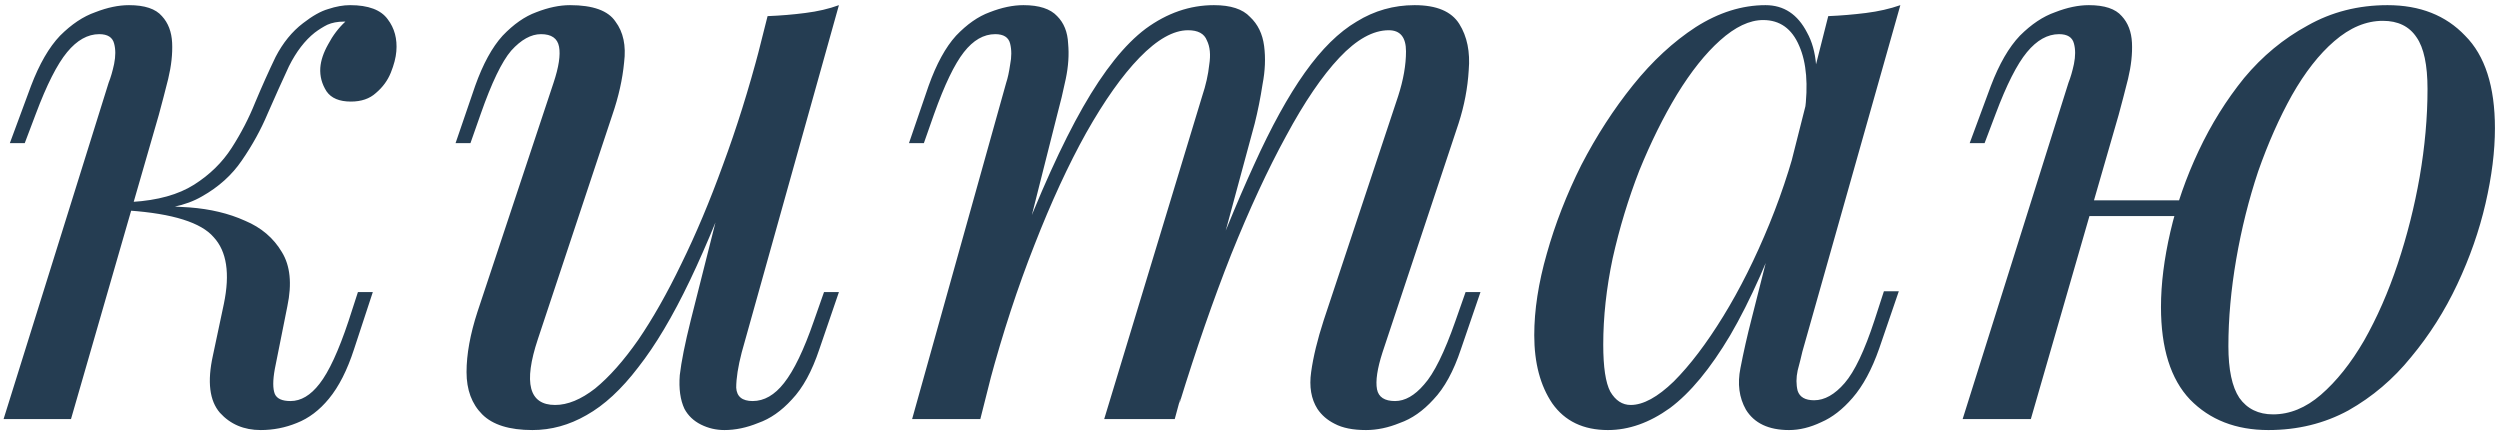 <?xml version="1.0" encoding="UTF-8"?> <svg xmlns="http://www.w3.org/2000/svg" width="346" height="60" viewBox="0 0 346 60" fill="none"><path d="M38.036 51.056C37.747 52.647 37.747 53.805 38.036 54.528C38.325 55.179 39.048 55.505 40.206 55.505C41.653 55.505 42.991 54.709 44.22 53.118C45.522 51.454 46.86 48.561 48.235 44.438L49.537 40.423H51.598L48.994 48.344C48.054 51.237 46.897 53.515 45.522 55.179C44.22 56.77 42.737 57.892 41.074 58.542C39.483 59.194 37.819 59.519 36.083 59.519C33.768 59.519 31.888 58.723 30.441 57.132C28.994 55.468 28.669 52.828 29.465 49.212L30.983 42.051C31.852 37.855 31.381 34.781 29.573 32.828C27.837 30.803 23.931 29.573 17.855 29.139V28.705C20.604 28.488 23.389 28.488 26.21 28.705C29.103 28.922 31.671 29.537 33.913 30.55C36.155 31.49 37.855 32.937 39.012 34.89C40.17 36.77 40.423 39.266 39.772 42.376L38.036 51.056ZM47.584 2.991C46.716 2.991 45.956 3.136 45.305 3.425C44.727 3.715 44.148 4.076 43.569 4.51C42.195 5.595 41.002 7.15 39.989 9.176C39.048 11.201 38.072 13.371 37.059 15.686C36.119 17.928 34.926 20.098 33.479 22.195C32.105 24.221 30.26 25.884 27.945 27.186C25.703 28.488 22.774 29.103 19.157 29.031L18.072 29.139L18.289 27.946C21.834 27.729 24.691 26.933 26.861 25.559C29.03 24.185 30.767 22.485 32.069 20.46C33.37 18.434 34.455 16.337 35.323 14.167C36.264 11.924 37.204 9.827 38.144 7.874C39.157 5.921 40.423 4.366 41.942 3.208C43.244 2.196 44.401 1.545 45.414 1.255C46.499 0.894 47.511 0.713 48.452 0.713C50.983 0.713 52.719 1.364 53.66 2.666C54.6 3.895 54.998 5.378 54.853 7.114C54.781 7.982 54.528 8.959 54.094 10.044C53.66 11.129 52.972 12.069 52.032 12.865C51.164 13.66 50.007 14.058 48.56 14.058C46.969 14.058 45.848 13.588 45.197 12.648C44.546 11.635 44.257 10.55 44.329 9.393C44.401 8.38 44.763 7.295 45.414 6.138C46.065 4.908 46.86 3.859 47.801 2.991C47.728 2.991 47.692 2.991 47.692 2.991C47.692 2.991 47.656 2.991 47.584 2.991ZM9.826 58H0.495L15.034 11.454C15.324 10.731 15.577 9.863 15.794 8.85C16.011 7.765 16.011 6.825 15.794 6.029C15.577 5.161 14.89 4.727 13.732 4.727C12.141 4.727 10.658 5.559 9.284 7.223C7.91 8.886 6.463 11.743 4.944 15.794L3.425 19.809H1.363L4.293 11.888C5.45 8.85 6.788 6.536 8.307 4.944C9.899 3.353 11.526 2.268 13.19 1.689C14.853 1.038 16.409 0.713 17.855 0.713C20.025 0.713 21.544 1.219 22.412 2.232C23.28 3.172 23.75 4.402 23.823 5.921C23.895 7.44 23.714 9.103 23.28 10.912C22.846 12.648 22.412 14.311 21.978 15.903L9.826 58ZM102.977 20.46C100.373 27.693 97.878 33.805 95.491 38.796C93.104 43.787 90.717 47.801 88.33 50.839C86.015 53.877 83.628 56.083 81.169 57.458C78.782 58.832 76.287 59.519 73.683 59.519C70.5 59.519 68.185 58.796 66.739 57.349C65.292 55.902 64.569 53.949 64.569 51.49C64.569 49.031 65.075 46.246 66.088 43.136L76.612 11.454C77.335 9.284 77.589 7.621 77.372 6.463C77.155 5.306 76.323 4.727 74.876 4.727C73.502 4.727 72.127 5.487 70.753 7.006C69.451 8.525 68.041 11.454 66.522 15.794L65.111 19.809H63.05L65.762 11.888C66.847 8.85 68.113 6.536 69.56 4.944C71.079 3.353 72.634 2.268 74.225 1.689C75.889 1.038 77.444 0.713 78.891 0.713C82.073 0.713 84.171 1.472 85.183 2.991C86.269 4.438 86.666 6.319 86.377 8.633C86.16 10.948 85.618 13.371 84.749 15.903L74.442 46.933C72.417 53.009 73.213 56.047 76.829 56.047C78.565 56.047 80.41 55.288 82.363 53.769C84.316 52.177 86.305 49.935 88.33 47.042C90.355 44.076 92.344 40.568 94.297 36.517C96.323 32.394 98.24 27.837 100.048 22.846C101.928 17.783 103.628 12.358 105.147 6.572L102.977 20.46ZM102.652 48.778C102.145 50.731 101.892 52.358 101.892 53.66C101.965 54.89 102.724 55.505 104.171 55.505C105.762 55.505 107.209 54.673 108.511 53.009C109.885 51.273 111.259 48.416 112.634 44.438L114.044 40.423H116.106L113.393 48.344C112.38 51.382 111.115 53.696 109.596 55.288C108.149 56.879 106.594 57.964 104.93 58.542C103.339 59.194 101.784 59.519 100.265 59.519C99.108 59.519 98.022 59.266 97.01 58.76C95.997 58.253 95.238 57.53 94.731 56.59C94.153 55.36 93.936 53.805 94.08 51.924C94.297 50.044 94.804 47.512 95.599 44.329L106.232 2.232C108.04 2.16 109.776 2.015 111.44 1.798C113.176 1.581 114.731 1.219 116.106 0.713L102.652 48.778ZM135.677 58H126.237L139.257 11.454C139.474 10.803 139.655 9.971 139.8 8.959C140.017 7.874 140.017 6.897 139.8 6.029C139.583 5.161 138.896 4.727 137.738 4.727C136.147 4.727 134.7 5.559 133.398 7.223C132.096 8.886 130.722 11.743 129.275 15.794L127.865 19.809H125.803L128.516 11.888C129.601 8.85 130.867 6.536 132.313 4.944C133.832 3.353 135.387 2.268 136.979 1.689C138.642 1.038 140.198 0.713 141.644 0.713C143.814 0.713 145.369 1.219 146.31 2.232C147.25 3.172 147.756 4.438 147.829 6.029C147.973 7.548 147.865 9.176 147.503 10.912C147.141 12.648 146.744 14.311 146.31 15.903L135.677 58ZM166.382 13.299C166.888 11.78 167.214 10.333 167.358 8.959C167.575 7.584 167.467 6.463 167.033 5.595C166.671 4.655 165.803 4.185 164.429 4.185C162.404 4.185 160.161 5.451 157.702 7.982C155.315 10.442 152.856 13.914 150.324 18.398C147.865 22.81 145.478 27.982 143.163 33.913C140.849 39.772 138.787 46.065 136.979 52.792L140.559 35.432C143.886 26.753 146.997 19.881 149.89 14.818C152.783 9.754 155.677 6.138 158.57 3.968C161.536 1.798 164.682 0.713 168.009 0.713C170.324 0.713 171.988 1.255 173 2.34C174.085 3.353 174.736 4.691 174.953 6.355C175.17 8.018 175.098 9.791 174.736 11.671C174.447 13.552 174.085 15.36 173.651 17.096L162.584 58H152.82L166.382 13.299ZM193.506 13.299C194.23 11.056 194.591 8.995 194.591 7.114C194.591 5.161 193.796 4.185 192.204 4.185C190.034 4.185 187.756 5.451 185.369 7.982C182.982 10.514 180.523 14.13 177.991 18.832C175.459 23.461 172.928 28.922 170.396 35.215C167.937 41.436 165.55 48.307 163.235 55.83L165.731 41.942C168.552 34.42 171.156 28.055 173.543 22.846C175.93 17.566 178.28 13.299 180.595 10.044C182.91 6.789 185.297 4.438 187.756 2.991C190.215 1.472 192.892 0.713 195.785 0.713C198.823 0.713 200.884 1.581 201.969 3.317C203.054 5.053 203.488 7.187 203.271 9.718C203.127 12.178 202.656 14.637 201.861 17.096L191.336 48.778C190.613 51.02 190.36 52.72 190.577 53.877C190.794 54.962 191.626 55.505 193.072 55.505C194.447 55.505 195.785 54.745 197.087 53.226C198.461 51.707 199.908 48.778 201.427 44.438L202.837 40.423H204.899L202.186 48.344C201.174 51.382 199.908 53.696 198.389 55.288C196.942 56.879 195.387 57.964 193.723 58.542C192.132 59.194 190.577 59.519 189.058 59.519C187.25 59.519 185.803 59.23 184.718 58.651C183.705 58.145 182.91 57.458 182.331 56.59C181.463 55.215 181.174 53.515 181.463 51.49C181.752 49.392 182.331 47.005 183.199 44.329L193.506 13.299ZM225.686 56.047C227.422 56.047 229.411 54.962 231.654 52.792C233.896 50.55 236.175 47.548 238.489 43.787C240.804 40.025 242.938 35.758 244.891 30.984C246.844 26.21 248.399 21.255 249.556 16.12L247.711 27.837C244.963 35.505 242.214 41.689 239.466 46.391C236.717 51.02 233.932 54.383 231.111 56.481C228.29 58.506 225.433 59.519 222.54 59.519C219.14 59.519 216.572 58.289 214.836 55.83C213.173 53.371 212.341 50.224 212.341 46.391C212.341 42.919 212.92 39.157 214.077 35.107C215.234 30.984 216.826 26.897 218.851 22.846C220.949 18.796 223.336 15.107 226.012 11.78C228.688 8.452 231.581 5.776 234.692 3.751C237.874 1.726 241.093 0.713 244.348 0.713C246.88 0.713 248.796 1.979 250.098 4.51C251.473 6.97 251.762 10.442 250.966 14.926L249.773 15.577C250.279 11.743 250.026 8.669 249.013 6.355C248.001 3.968 246.337 2.774 244.023 2.774C242.142 2.774 240.153 3.715 238.055 5.595C236.03 7.404 234.041 9.899 232.088 13.082C230.207 16.192 228.471 19.7 226.88 23.606C225.361 27.512 224.131 31.563 223.191 35.758C222.323 39.881 221.889 43.859 221.889 47.693C221.889 50.803 222.214 52.973 222.865 54.203C223.589 55.432 224.529 56.047 225.686 56.047ZM253.028 2.232C254.764 2.16 256.5 2.015 258.236 1.798C259.972 1.581 261.563 1.219 263.01 0.713L249.447 48.669C249.303 49.32 249.086 50.188 248.796 51.273C248.579 52.286 248.579 53.226 248.796 54.094C249.086 54.962 249.845 55.396 251.075 55.396C252.522 55.396 253.932 54.6 255.306 53.009C256.681 51.418 258.055 48.525 259.429 44.329L260.731 40.315H262.793L260.08 48.235C259.068 51.128 257.838 53.407 256.391 55.071C255.017 56.662 253.57 57.783 252.051 58.434C250.532 59.157 249.05 59.519 247.603 59.519C244.782 59.519 242.793 58.579 241.636 56.698C240.695 55.034 240.442 53.118 240.876 50.948C241.31 48.705 241.816 46.463 242.395 44.221L253.028 2.232ZM285.625 27.729H305.589V29.899H285.625V27.729ZM281.068 58H271.629L286.276 11.454C286.565 10.731 286.818 9.863 287.035 8.85C287.252 7.765 287.252 6.825 287.035 6.029C286.818 5.161 286.131 4.727 284.974 4.727C283.383 4.727 281.9 5.559 280.525 7.223C279.151 8.886 277.705 11.743 276.186 15.794L274.667 19.809H272.605L275.535 11.888C276.692 8.85 278.03 6.536 279.549 4.944C281.14 3.353 282.768 2.268 284.431 1.689C286.095 1.038 287.65 0.713 289.097 0.713C291.267 0.713 292.786 1.219 293.654 2.232C294.522 3.172 294.992 4.402 295.064 5.921C295.137 7.44 294.956 9.103 294.522 10.912C294.088 12.648 293.654 14.311 293.22 15.903L281.068 58ZM329.784 2.883C327.469 2.883 325.227 3.823 323.057 5.704C320.959 7.512 319.006 10.008 317.198 13.19C315.462 16.3 313.907 19.809 312.532 23.715C311.23 27.62 310.218 31.671 309.495 35.866C308.771 40.062 308.41 44.076 308.41 47.91C308.41 51.165 308.916 53.552 309.929 55.071C311.014 56.59 312.569 57.349 314.594 57.349C316.909 57.349 319.115 56.445 321.212 54.637C323.382 52.756 325.371 50.261 327.18 47.15C328.988 43.968 330.543 40.423 331.845 36.517C333.147 32.611 334.16 28.597 334.883 24.474C335.606 20.279 335.968 16.228 335.968 12.322C335.968 8.995 335.462 6.608 334.449 5.161C333.436 3.642 331.881 2.883 329.784 2.883ZM299.079 42.485C299.079 39.302 299.513 35.83 300.381 32.069C301.249 28.308 302.551 24.582 304.287 20.894C306.023 17.205 308.12 13.841 310.58 10.803C313.111 7.765 316.041 5.342 319.368 3.534C322.695 1.653 326.384 0.713 330.435 0.713C334.919 0.713 338.5 2.123 341.176 4.944C343.925 7.693 345.299 11.96 345.299 17.747C345.299 20.93 344.865 24.402 343.997 28.163C343.129 31.924 341.827 35.649 340.091 39.338C338.355 43.027 336.221 46.391 333.69 49.429C331.23 52.467 328.337 54.926 325.01 56.806C321.683 58.615 317.994 59.519 313.943 59.519C309.458 59.519 305.842 58.108 303.093 55.288C300.417 52.467 299.079 48.199 299.079 42.485Z" fill="#253D52"></path></svg> 